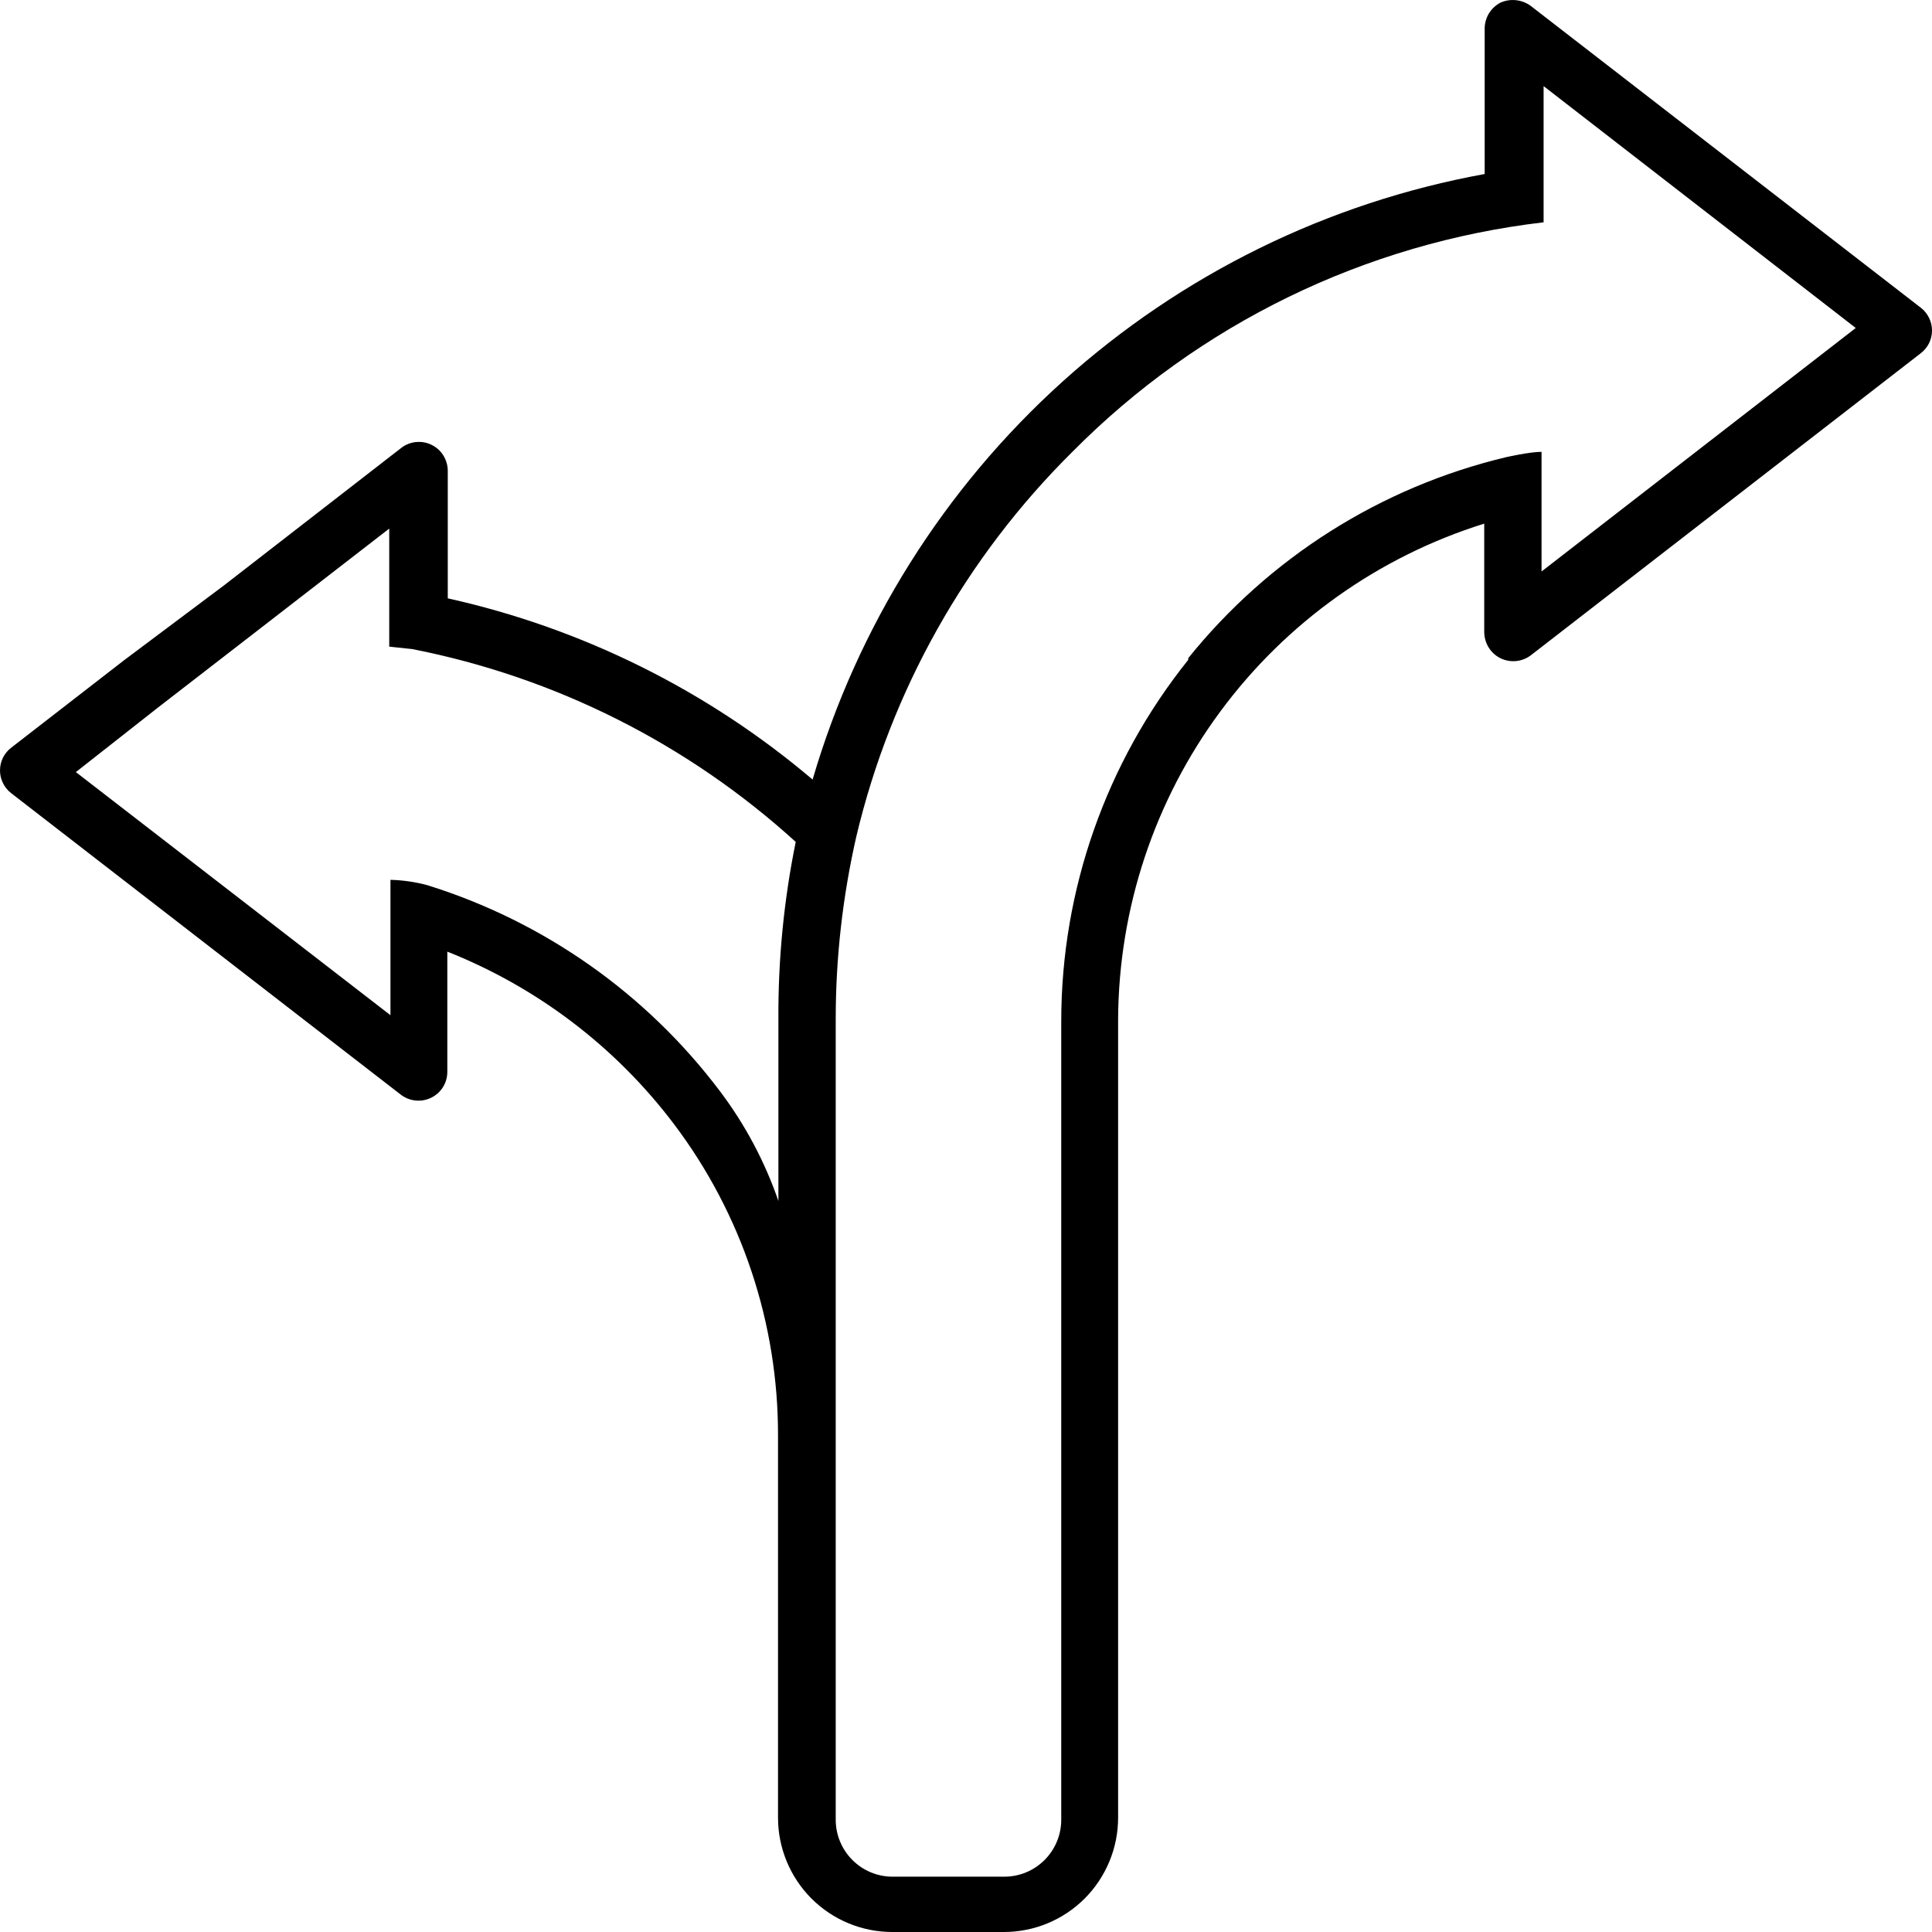 <svg width="30" height="30" viewBox="0 0 30 30" fill="none" xmlns="http://www.w3.org/2000/svg">
<path d="M23.297 10.22C23.372 10.257 23.457 10.273 23.54 10.265C23.624 10.257 23.704 10.226 23.771 10.175L29.827 5.484C29.881 5.442 29.925 5.389 29.955 5.328C29.985 5.267 30 5.199 30 5.131C30 5.063 29.984 4.996 29.954 4.935C29.924 4.874 29.881 4.82 29.827 4.779L23.771 0.093C23.704 0.043 23.624 0.012 23.541 0.003C23.458 -0.006 23.373 0.007 23.297 0.042C23.224 0.081 23.162 0.139 23.119 0.21C23.076 0.281 23.054 0.363 23.054 0.446V2.702C20.614 3.146 18.347 4.261 16.504 5.921C14.661 7.582 13.316 9.723 12.618 12.105C10.986 10.721 9.041 9.755 6.953 9.291V7.304C6.951 7.221 6.927 7.14 6.883 7.07C6.839 7 6.776 6.944 6.702 6.908C6.628 6.871 6.545 6.856 6.463 6.864C6.38 6.871 6.302 6.902 6.236 6.951L3.483 9.086L1.927 10.252L0.173 11.611C0.119 11.653 0.075 11.706 0.045 11.767C0.015 11.828 -0 11.896 3.01025e-06 11.964C0 12.032 0.016 12.099 0.046 12.16C0.076 12.221 0.119 12.274 0.173 12.316L6.229 17.002C6.295 17.051 6.374 17.082 6.456 17.089C6.539 17.097 6.621 17.082 6.696 17.045C6.77 17.009 6.833 16.953 6.877 16.883C6.921 16.813 6.945 16.732 6.946 16.649V14.777C8.343 15.331 9.561 16.257 10.467 17.457C11.519 18.85 12.085 20.55 12.081 22.296V28.225C12.081 28.695 12.268 29.147 12.6 29.48C12.933 29.813 13.384 30 13.854 30H15.589C16.059 30 16.51 29.813 16.843 29.48C17.175 29.147 17.362 28.695 17.362 28.225V15.822C17.372 14.102 17.927 12.429 18.95 11.047C19.972 9.664 21.407 8.643 23.047 8.131V9.81C23.047 9.895 23.07 9.978 23.114 10.051C23.158 10.123 23.221 10.182 23.297 10.22ZM12.087 15.854V18.649C11.877 18.039 11.572 17.466 11.184 16.95C10.041 15.432 8.452 14.312 6.639 13.746C6.451 13.695 6.257 13.667 6.063 13.662V15.764L1.178 11.989L2.458 10.983L4.008 9.784L6.044 8.208V10.041L6.402 10.079C8.622 10.515 10.681 11.55 12.356 13.073C12.172 13.977 12.082 14.899 12.087 15.822V15.854ZM18.451 10.246C17.176 11.837 16.48 13.815 16.479 15.854V28.257C16.479 28.491 16.386 28.716 16.22 28.882C16.054 29.048 15.83 29.141 15.595 29.141H13.86C13.626 29.141 13.401 29.048 13.236 28.882C13.07 28.716 12.977 28.491 12.977 28.257V15.822C12.977 14.869 13.085 13.919 13.297 12.989C13.835 10.723 14.998 8.654 16.652 7.016C18.617 5.032 21.197 3.776 23.969 3.452V1.337L28.816 5.093L23.937 8.874V7.016C23.752 7.016 23.387 7.099 23.387 7.099C21.441 7.563 19.705 8.661 18.451 10.22V10.246Z" fill="black"/>
</svg>
